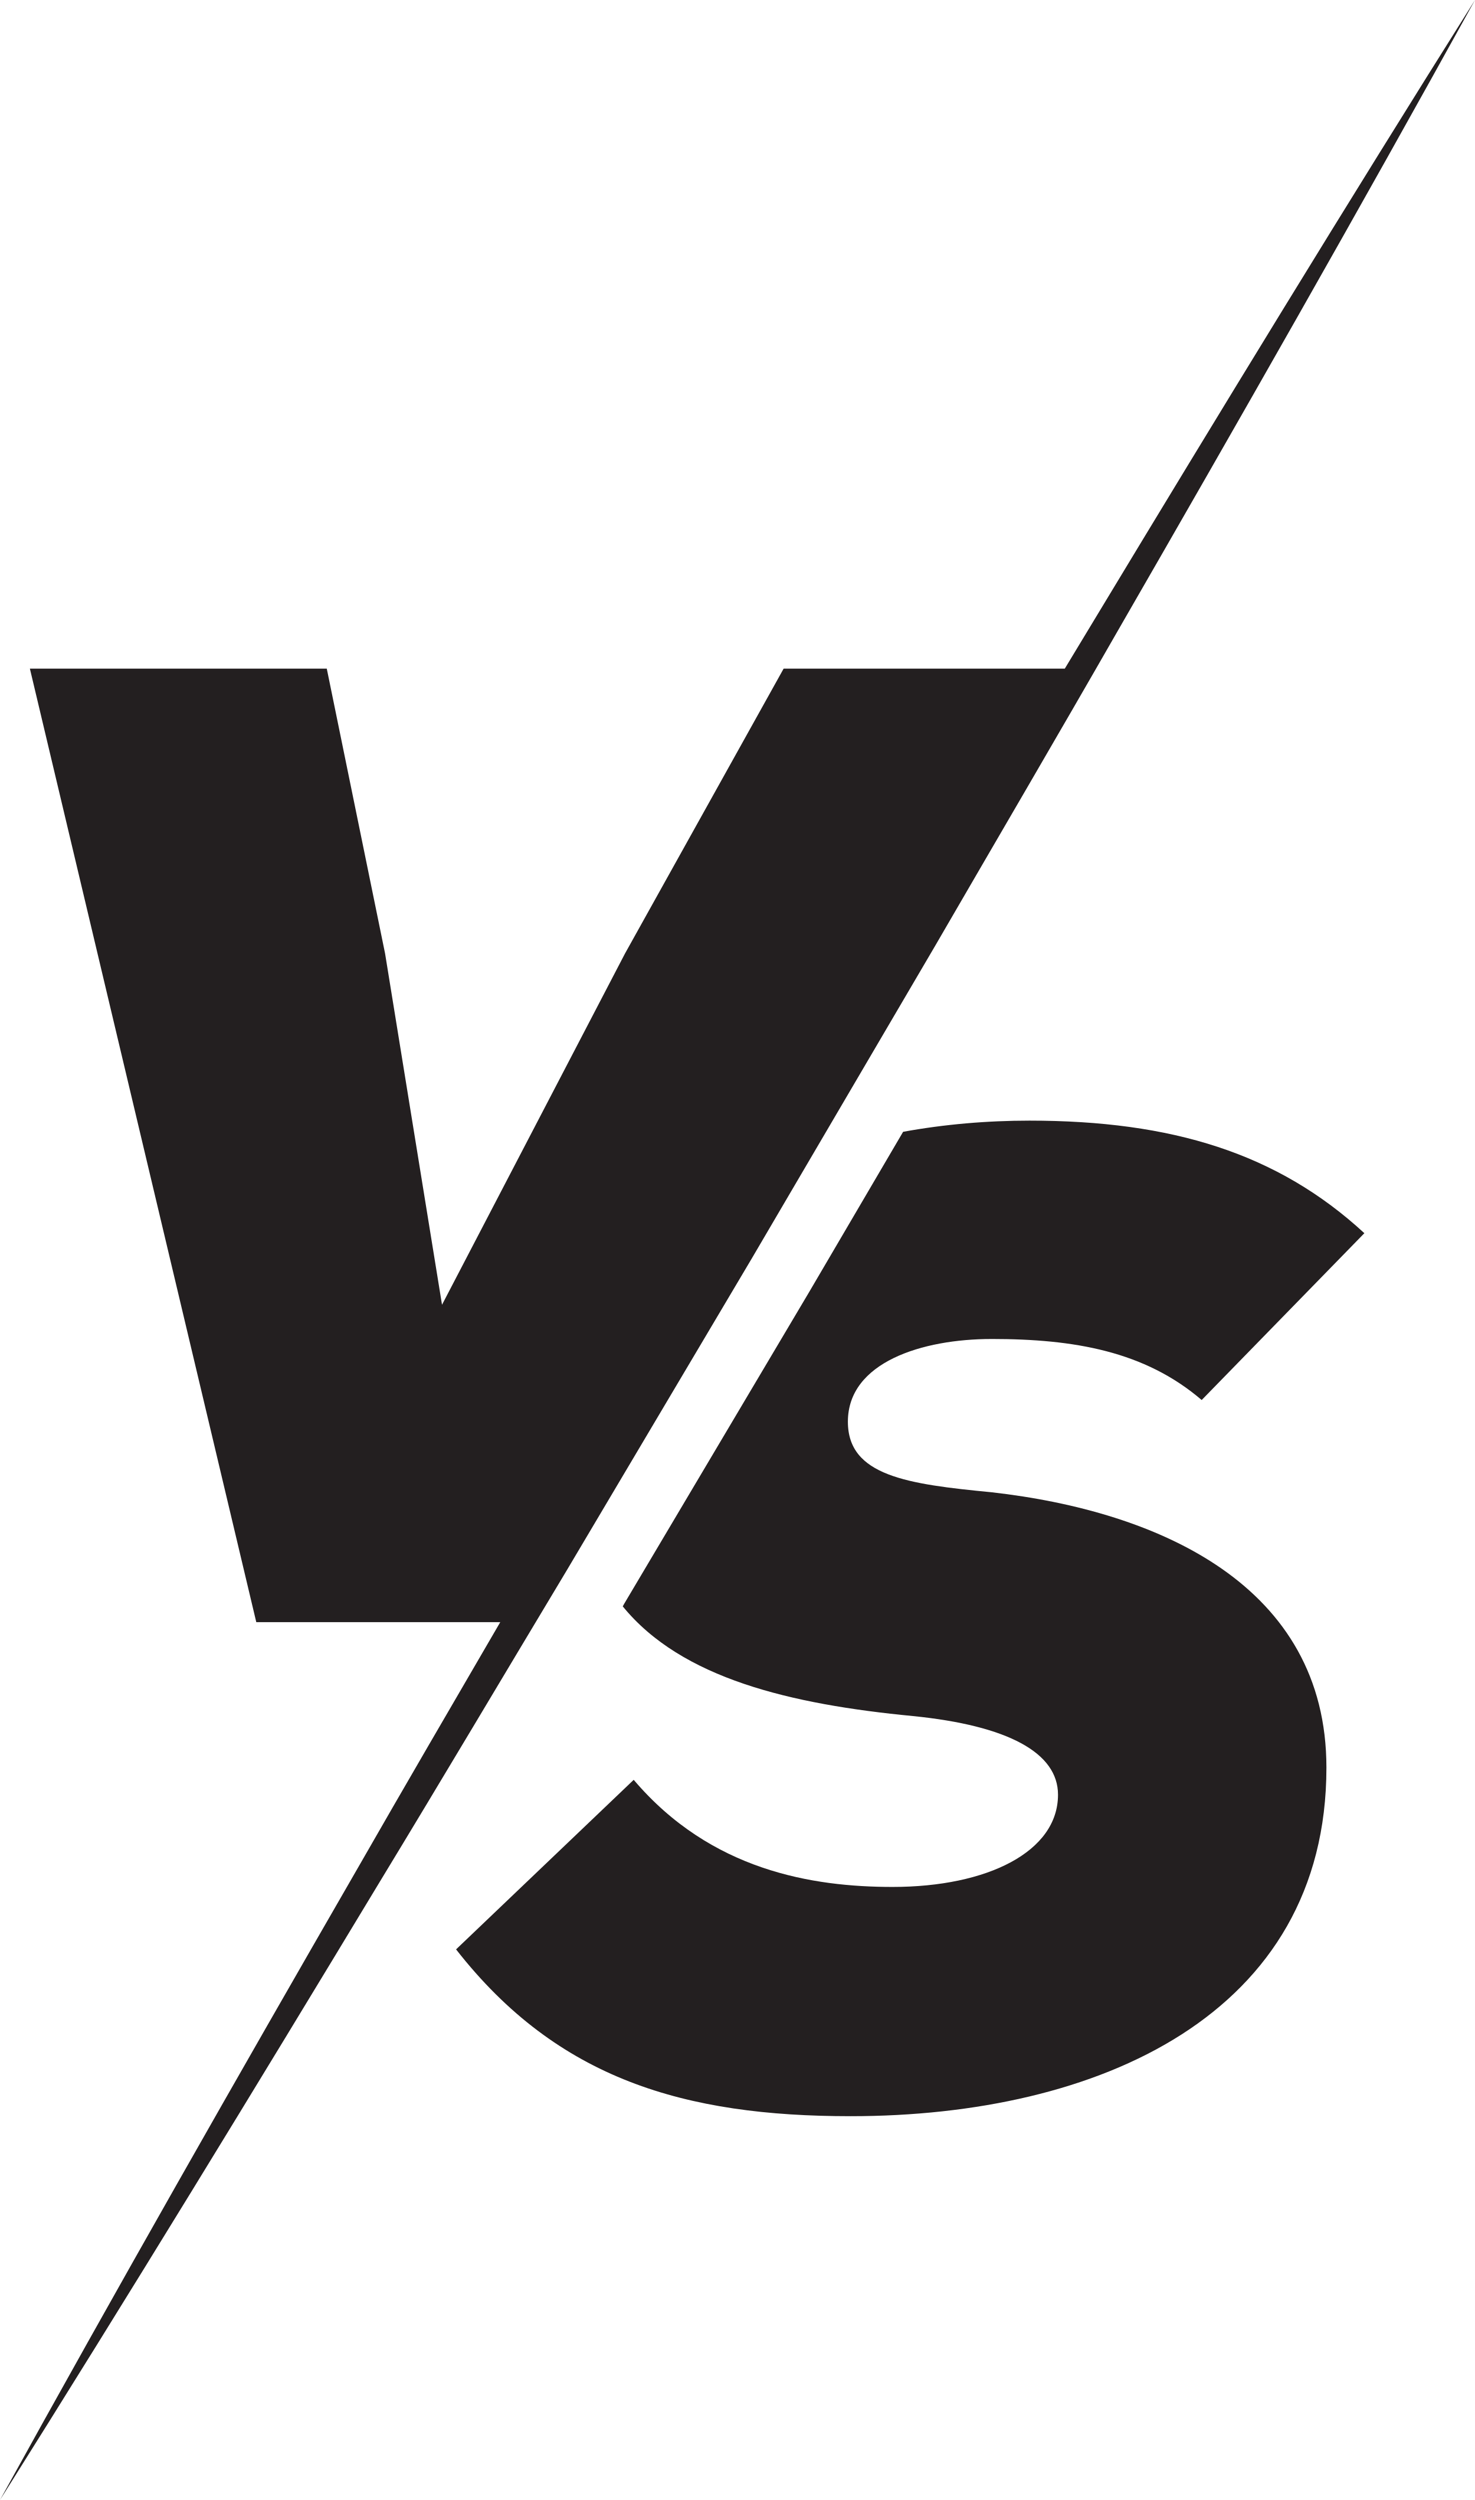 <?xml version="1.0" encoding="UTF-8"?>
<svg id="Layer_2" data-name="Layer 2" xmlns="http://www.w3.org/2000/svg" viewBox="0 0 1323.11 2241.33">
  <defs>
    <style>
      .cls-1 {
        fill: #231f20;
      }
    </style>
  </defs>
  <g id="Layer_1-2" data-name="Layer 1">
    <g>
      <path class="cls-1" d="M889.45,1200.45c74.16,0,137.4,10.97,188.49,54.72l145.93-149.56c-77.85-71.77-172.69-100.92-300.38-100.92-37.85,0-76.18,3.22-113.38,10.02l-84.47,143.96-166.07,279.75-.06,.18-.06,.12c-.3,.48-.6,.95-.84,1.43,52.7,64.68,150.52,87.81,260.32,98.36,85.12,8.52,130.13,32.84,130.13,70.52,0,51.09-63.25,82.68-148.37,82.68-71.77,0-162.98-14.54-232.24-96.03l-159.34,152.01c91.2,116.72,205.54,149.56,353.85,149.56,222.59,0,426.87-91.2,426.87-312.53,0-162.92-149.56-229.8-300.38-246.85-75.41-7.27-128.88-14.61-128.88-63.25,0-53.47,66.88-74.16,128.88-74.16Z"/>
      <path class="cls-1" d="M526.3,1377.71s0,0,0,.01l148.07-249.47,34.16-58.22,130.52-222.39c54.43-93.8,109.3-187.34,163.25-281.43C1110.68,378.33,1218.16,189.91,1323.11,0c-115.57,183.64-228.61,368.78-340.75,554.44-9.11,14.99-18.16,30.01-27.22,45.03h-252.21l-142.27,255.36-164.16,314.94-51.08-314.94-52.29-255.36H26.81l203.08,854.86h218.85c-42.79,73.51-85.68,146.96-127.98,220.75C212.38,1862.97,104.92,2051.4,0,2241.33c115.6-183.62,228.65-368.75,340.79-554.42,56.32-92.68,111.68-185.94,167.53-278.9l17.98-30.29Z"/>
    </g>
  </g>
</svg>